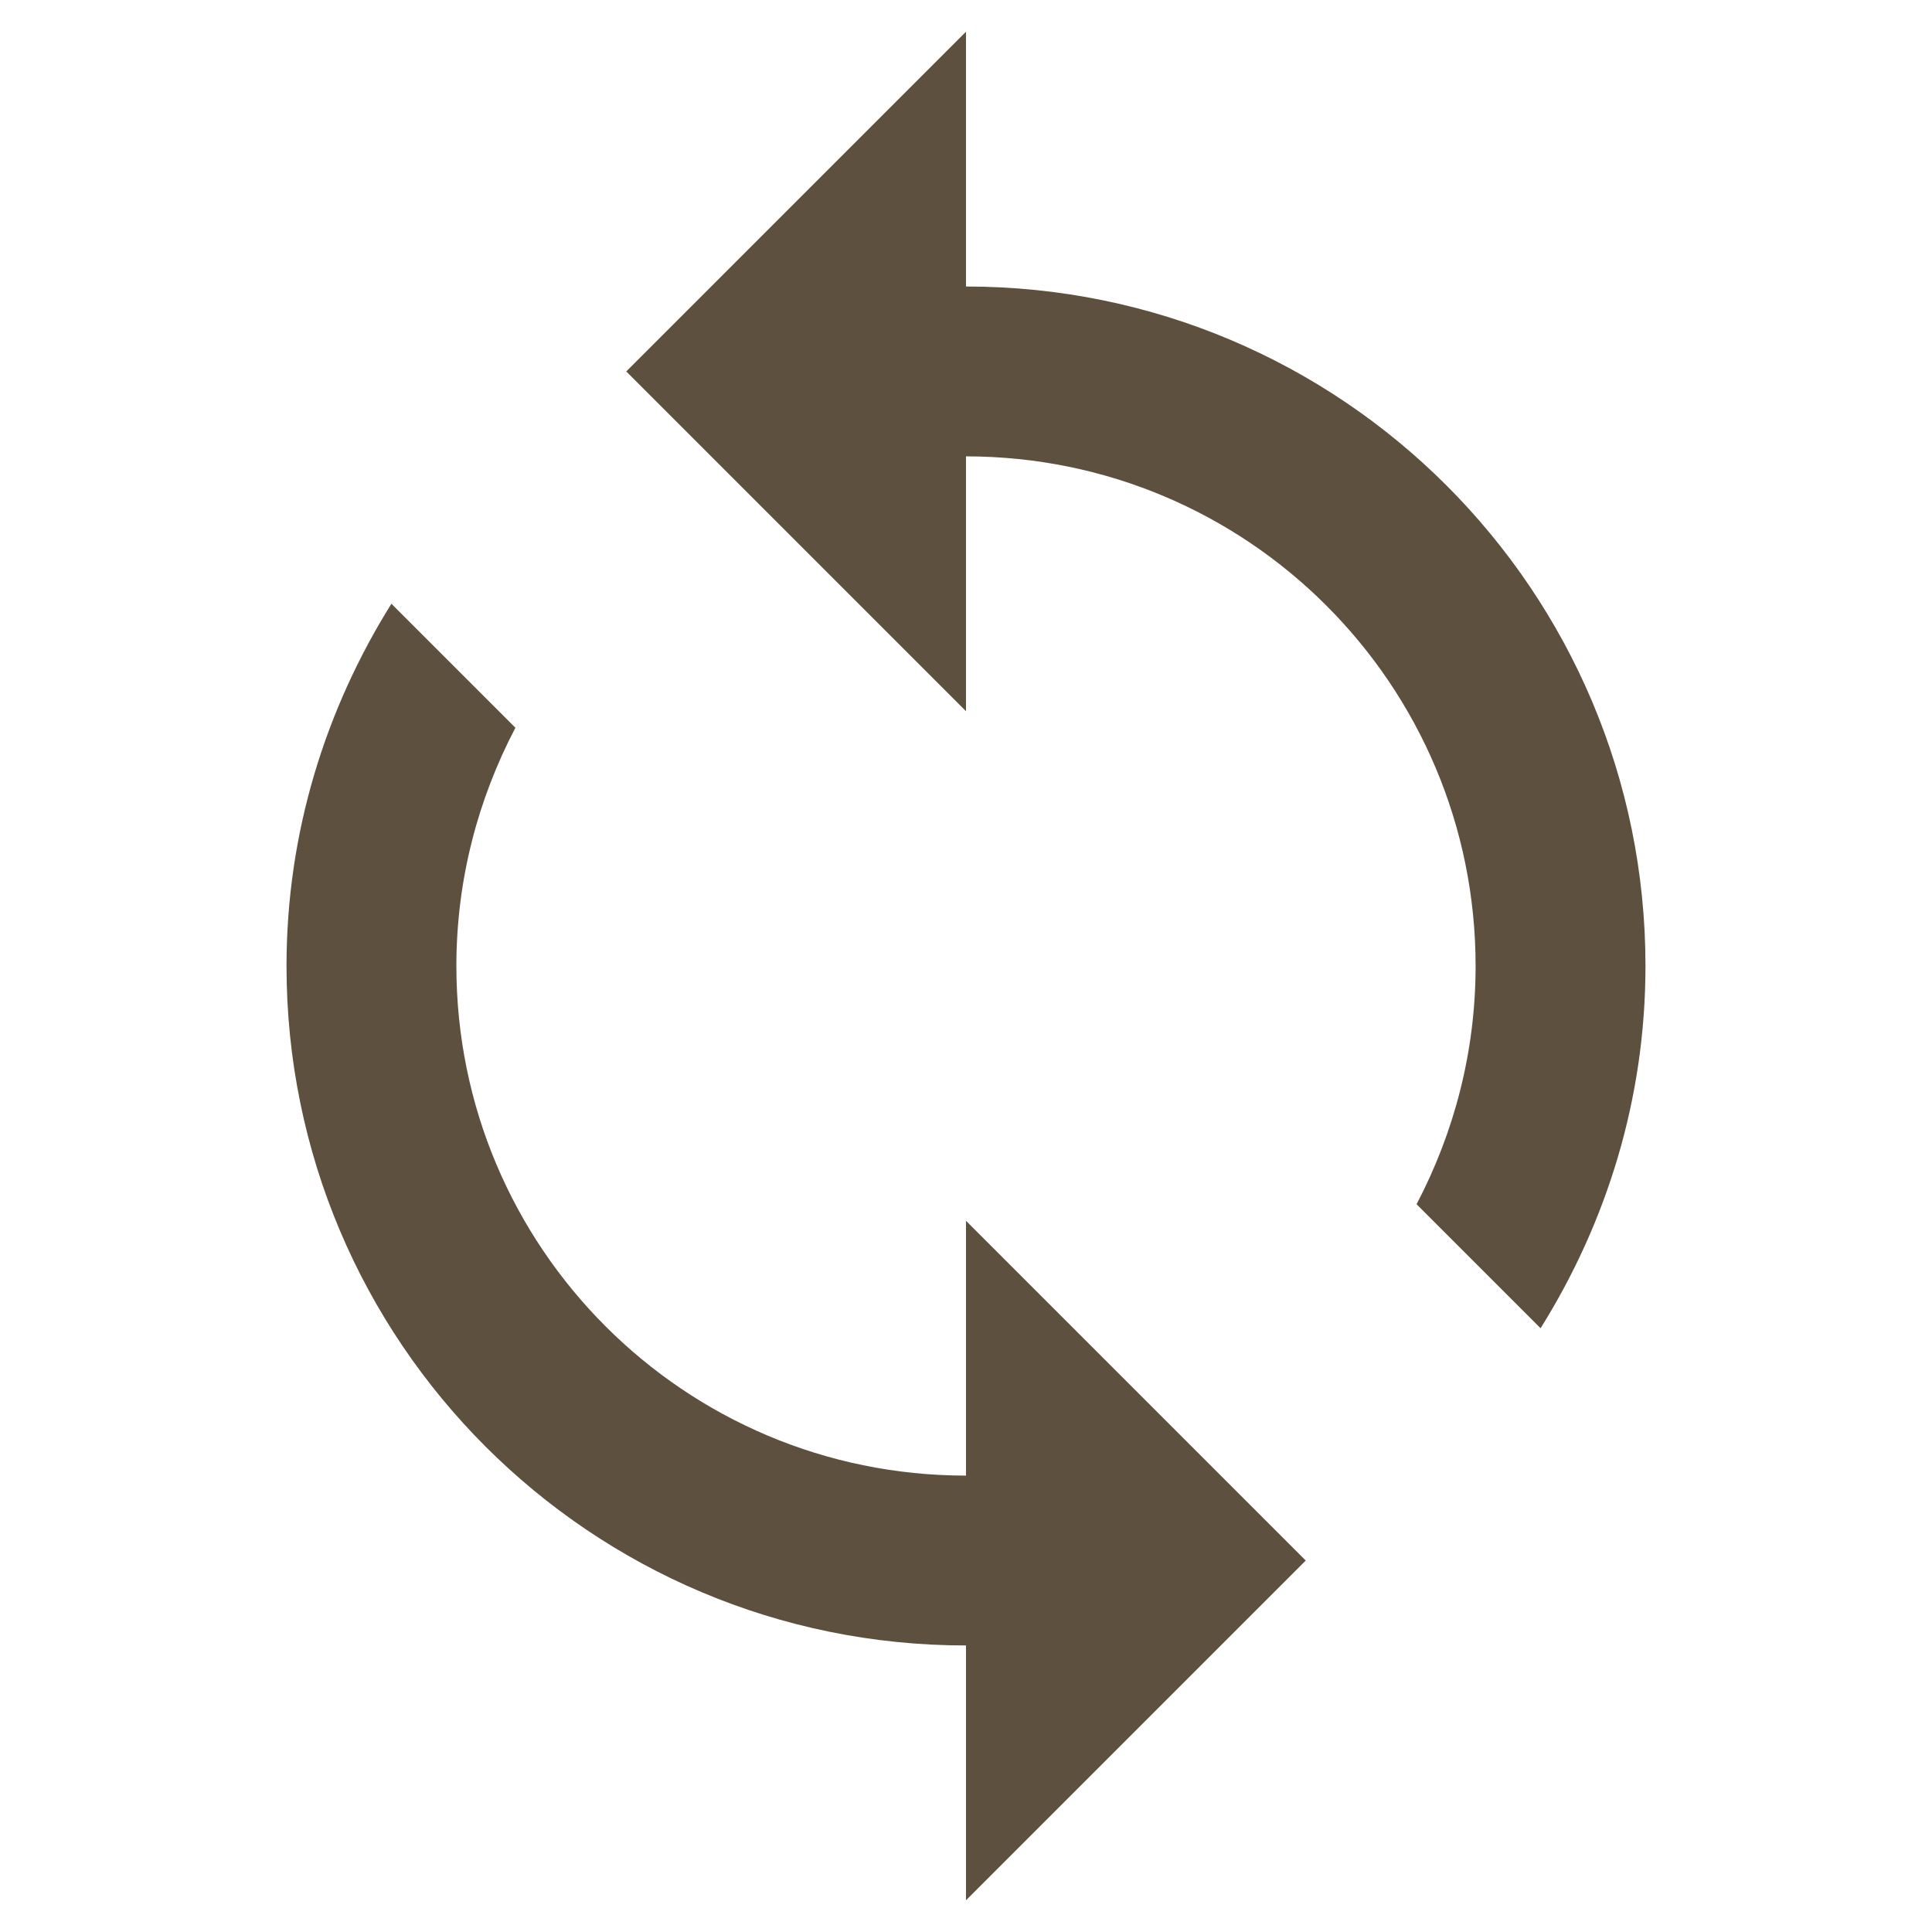 <svg xmlns="http://www.w3.org/2000/svg" xmlns:xlink="http://www.w3.org/1999/xlink" width="1080" zoomAndPan="magnify" viewBox="0 0 810 810" height="1080" preserveAspectRatio="xMidYMid meet" version="1.0"><defs><g/><clipPath id="a0a42babf4"><path d="M 120.121 13.289 L 690 13.289 L 690 797 L 120.121 797 Z M 120.121 13.289 " clip-rule="nonzero"/></clipPath></defs><g clip-path="url(#a0a42babf4)"><path fill="#5e503f" d="M 404.996 120.117 L 404.996 13.289 L 262.559 155.727 L 404.996 298.168 L 404.996 191.336 C 523.043 191.336 618.652 286.949 618.652 404.996 C 618.652 441.137 609.574 474.969 593.906 504.879 L 645.895 556.871 C 673.492 512.715 689.875 460.902 689.875 404.996 C 689.875 247.602 562.391 120.117 404.996 120.117 Z M 404.996 618.652 C 286.949 618.652 191.34 523.039 191.34 404.996 C 191.34 368.852 200.418 335.023 216.09 305.109 L 164.098 253.121 C 136.5 297.277 120.121 349.086 120.121 404.996 C 120.121 562.391 247.602 689.871 404.996 689.871 L 404.996 796.699 L 547.434 654.262 L 404.996 511.824 Z M 404.996 618.652 " fill-opacity="1" fill-rule="nonzero"/></g><g fill="#5e503f" fill-opacity="1"><g transform="translate(147.325, 404.416)"><g><path d="M 10.734 0.344 C 9.391 0.344 8.203 0.07 7.172 -0.469 C 6.148 -1.02 5.363 -1.773 4.812 -2.734 C 4.27 -3.703 4 -4.797 4 -6.016 C 4 -7.234 4.27 -8.32 4.812 -9.281 C 5.363 -10.25 6.148 -11.016 7.172 -11.578 C 8.203 -12.141 9.391 -12.422 10.734 -12.422 C 12.109 -12.422 13.305 -12.145 14.328 -11.594 C 15.359 -11.051 16.145 -10.297 16.688 -9.328 C 17.238 -8.367 17.516 -7.281 17.516 -6.062 C 17.516 -4.207 16.898 -2.676 15.672 -1.469 C 14.441 -0.258 12.797 0.344 10.734 0.344 Z M 10.734 0.344 "/></g></g></g></svg>